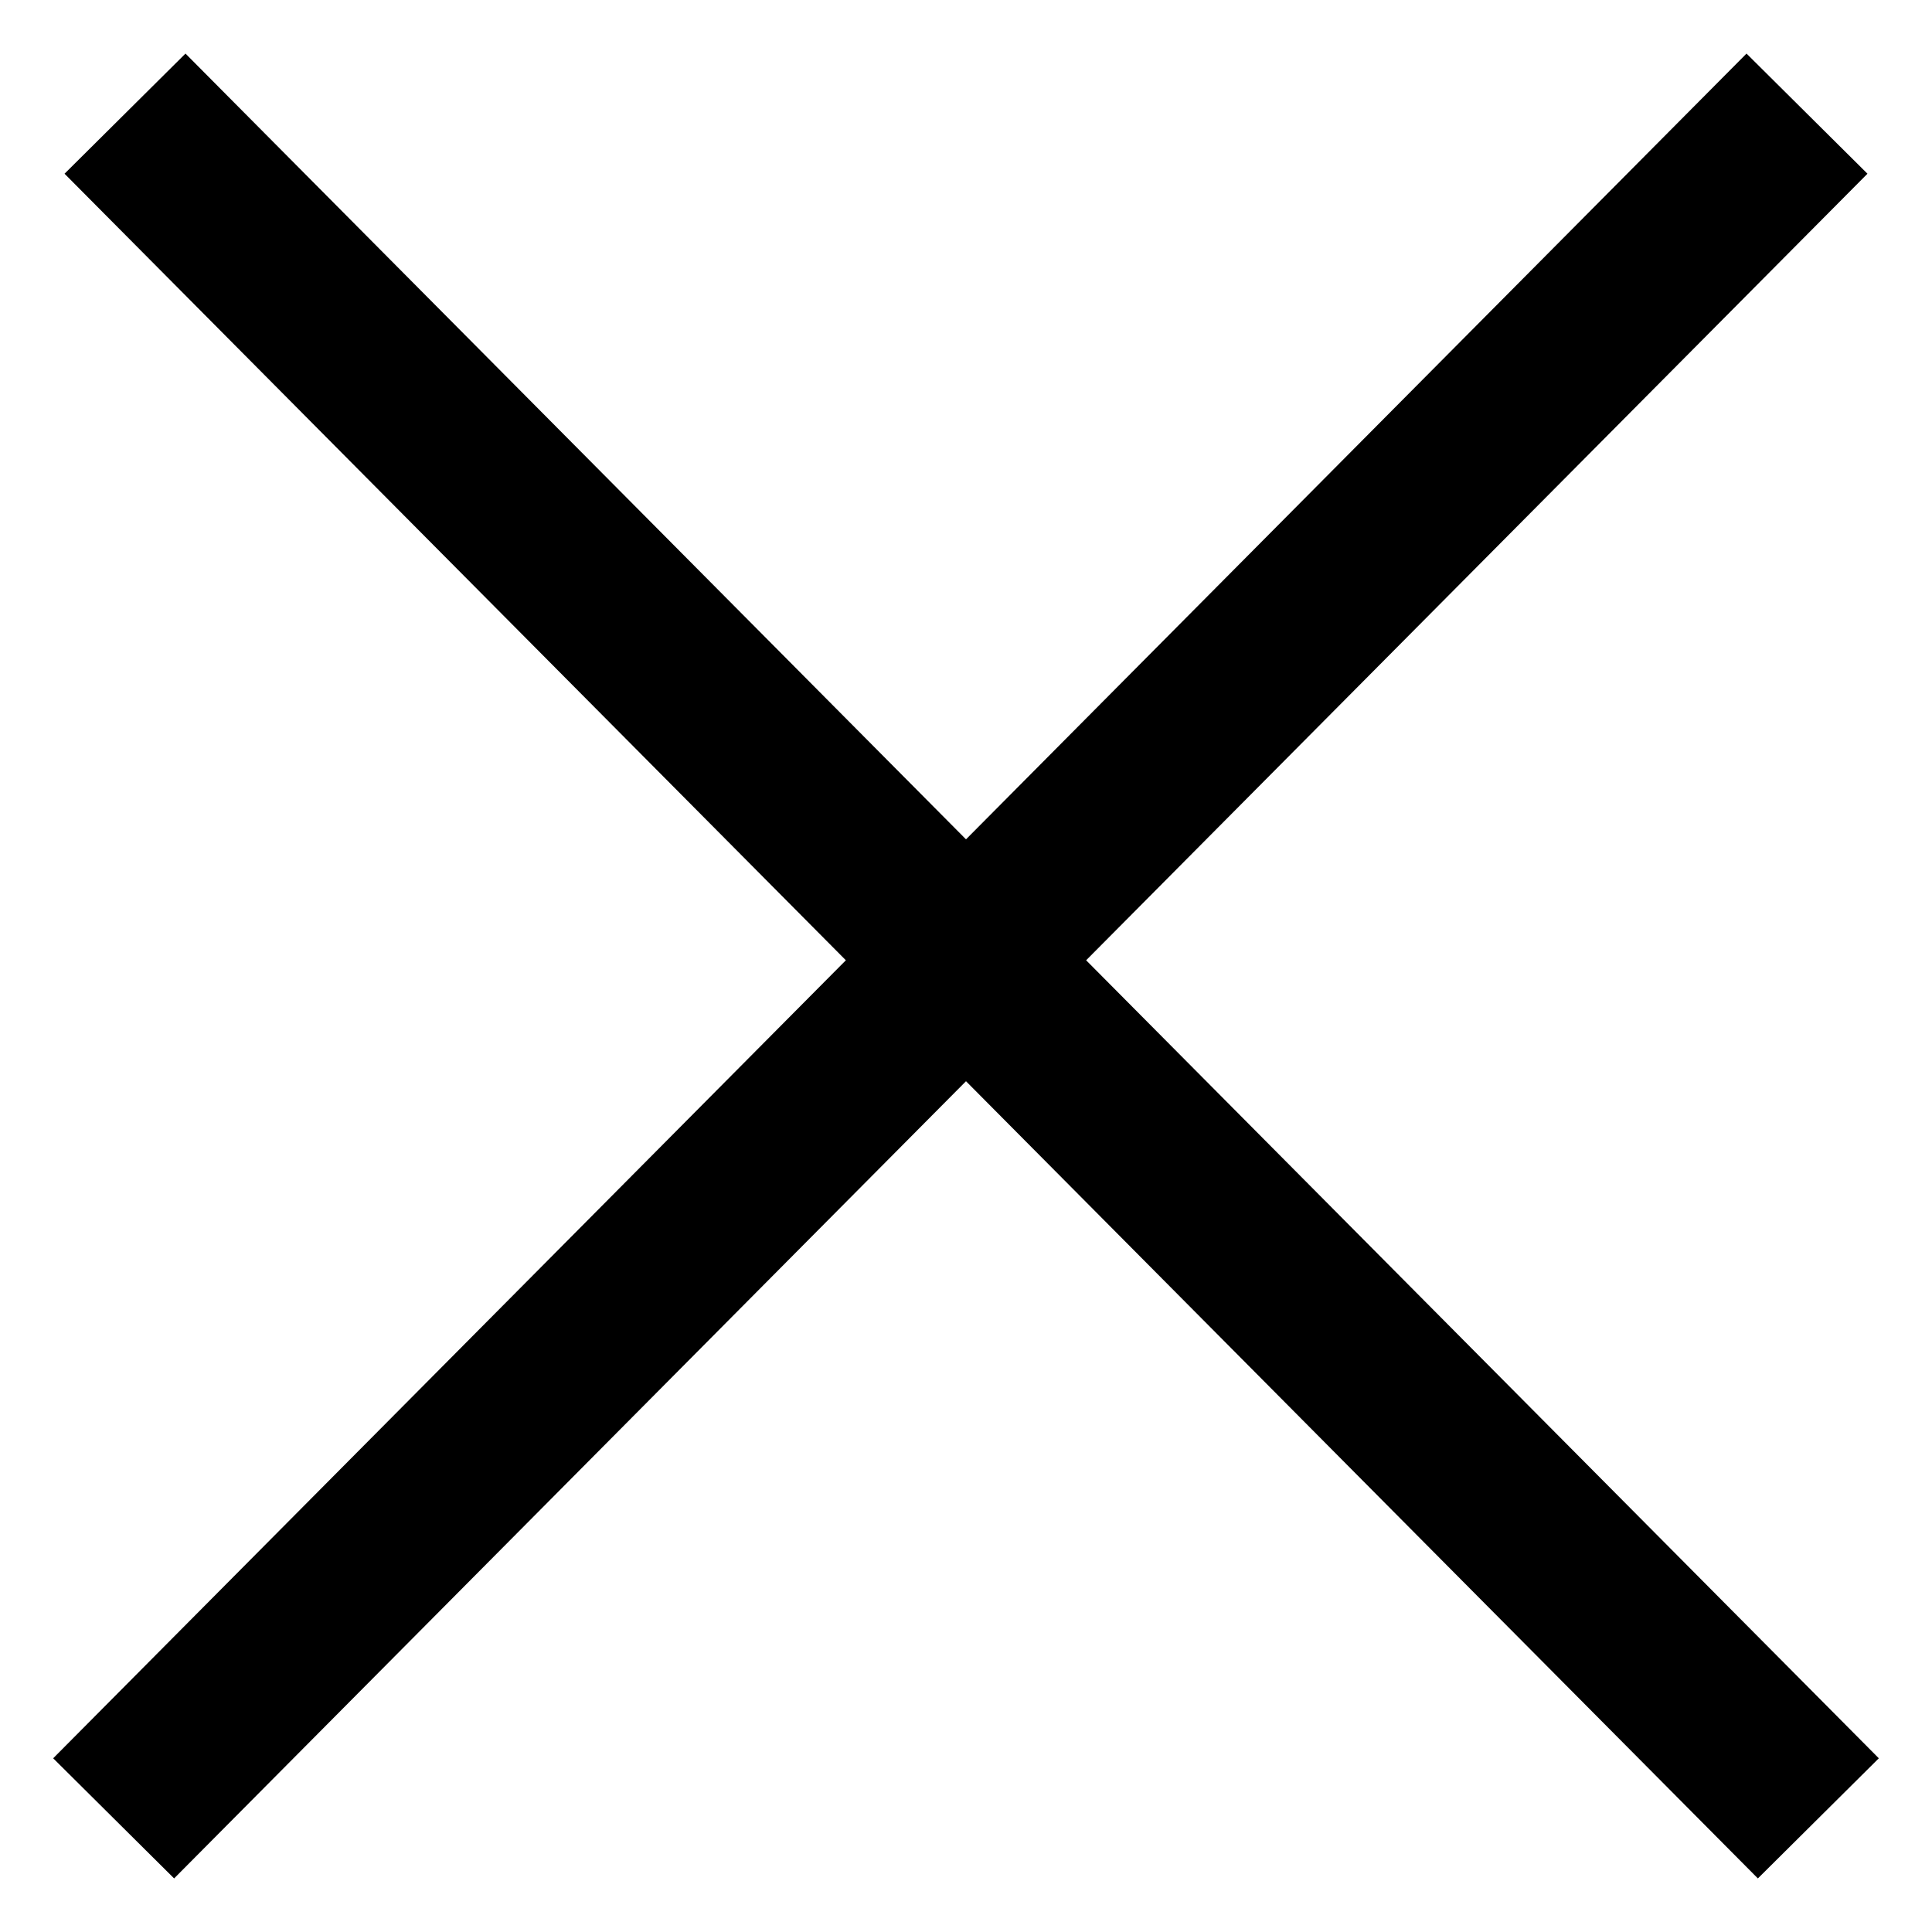 <?xml version="1.0" encoding="UTF-8"?> <svg xmlns="http://www.w3.org/2000/svg" width="34" height="34" viewBox="0 0 34 34" fill="none"><path d="M2 32L31.8 2M2.2 2L32 32" stroke="black" stroke-width="3"></path></svg> 